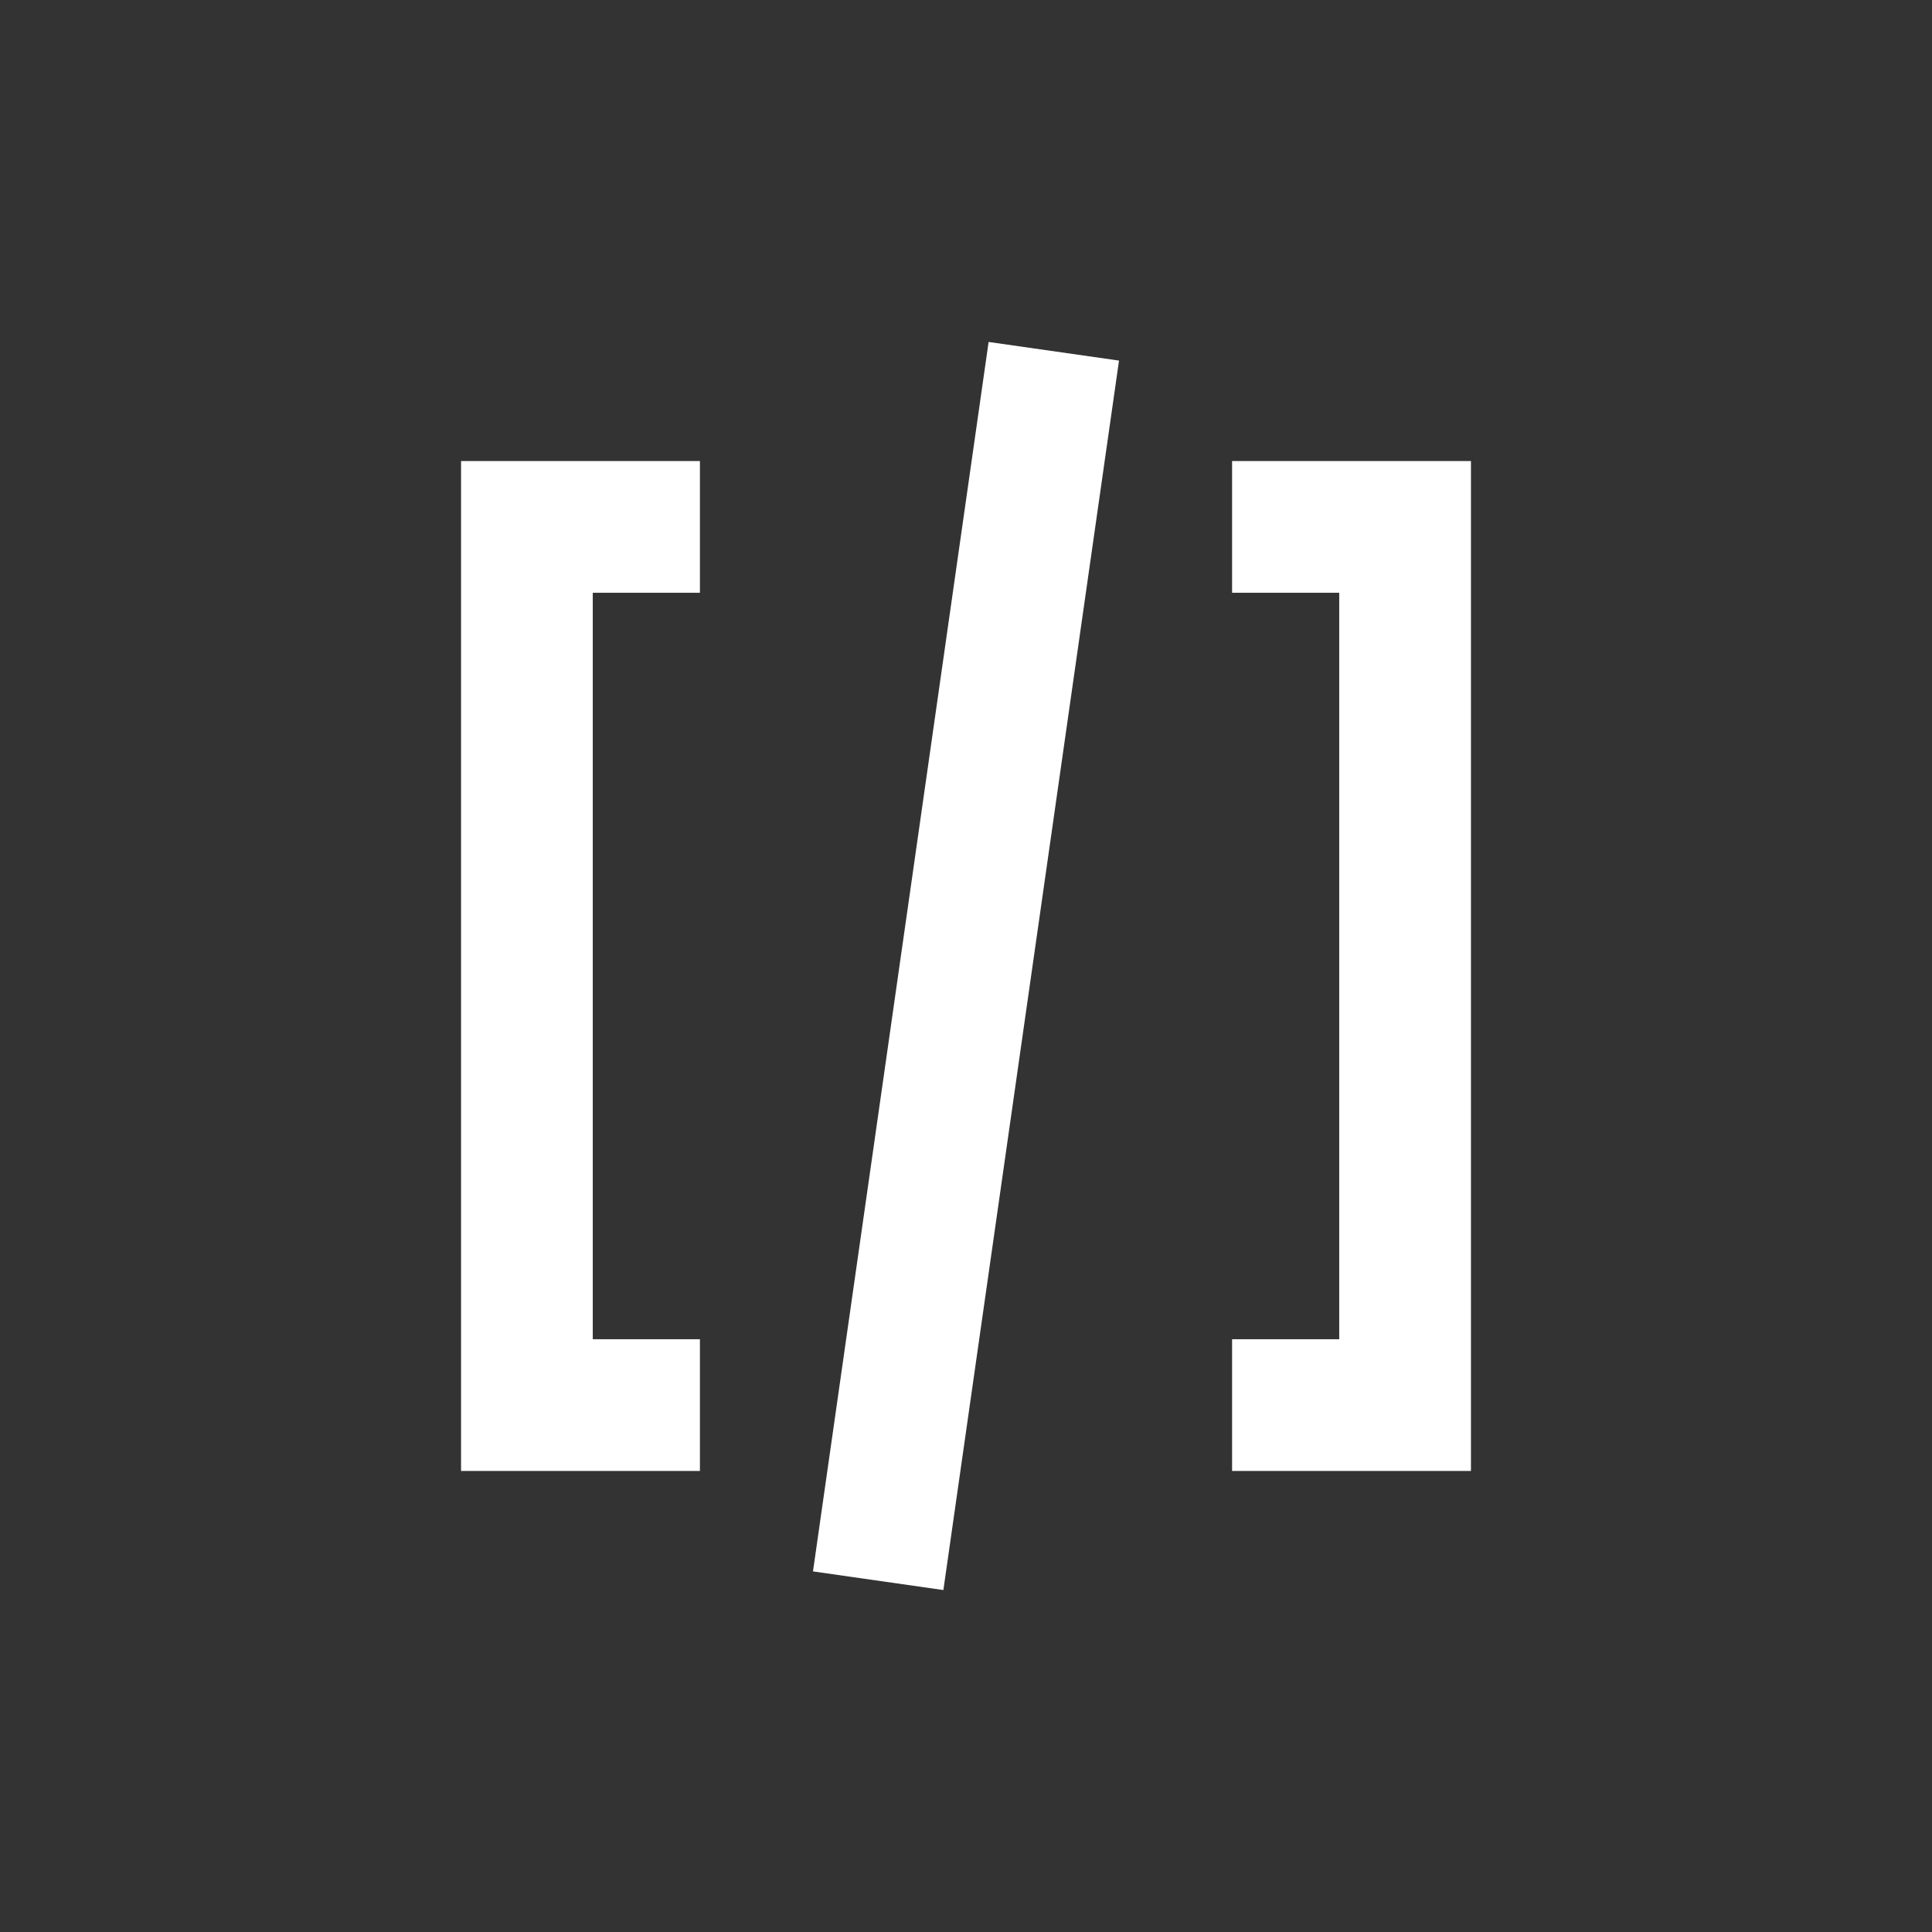 <svg id="Layer_1" data-name="Layer 1" xmlns="http://www.w3.org/2000/svg" viewBox="0 0 22 22"><rect x="0" y="0" width="22" height="22" fill="#333333" stroke="none"/><defs><style>.cls-1{fill:none;stroke:#ffffff;stroke-miterlimit:10;stroke-width:1.5px;}.cls-2{opacity:0.2;}</style></defs><polyline class="cls-1" points="14.03 6 16 6 16 16 14.03 16"/><polyline class="cls-1" points="7.97 6 6 6 6 16 7.97 16"/><line class="cls-1" x1="10" y1="18" x2="12" y2="4"/></svg>